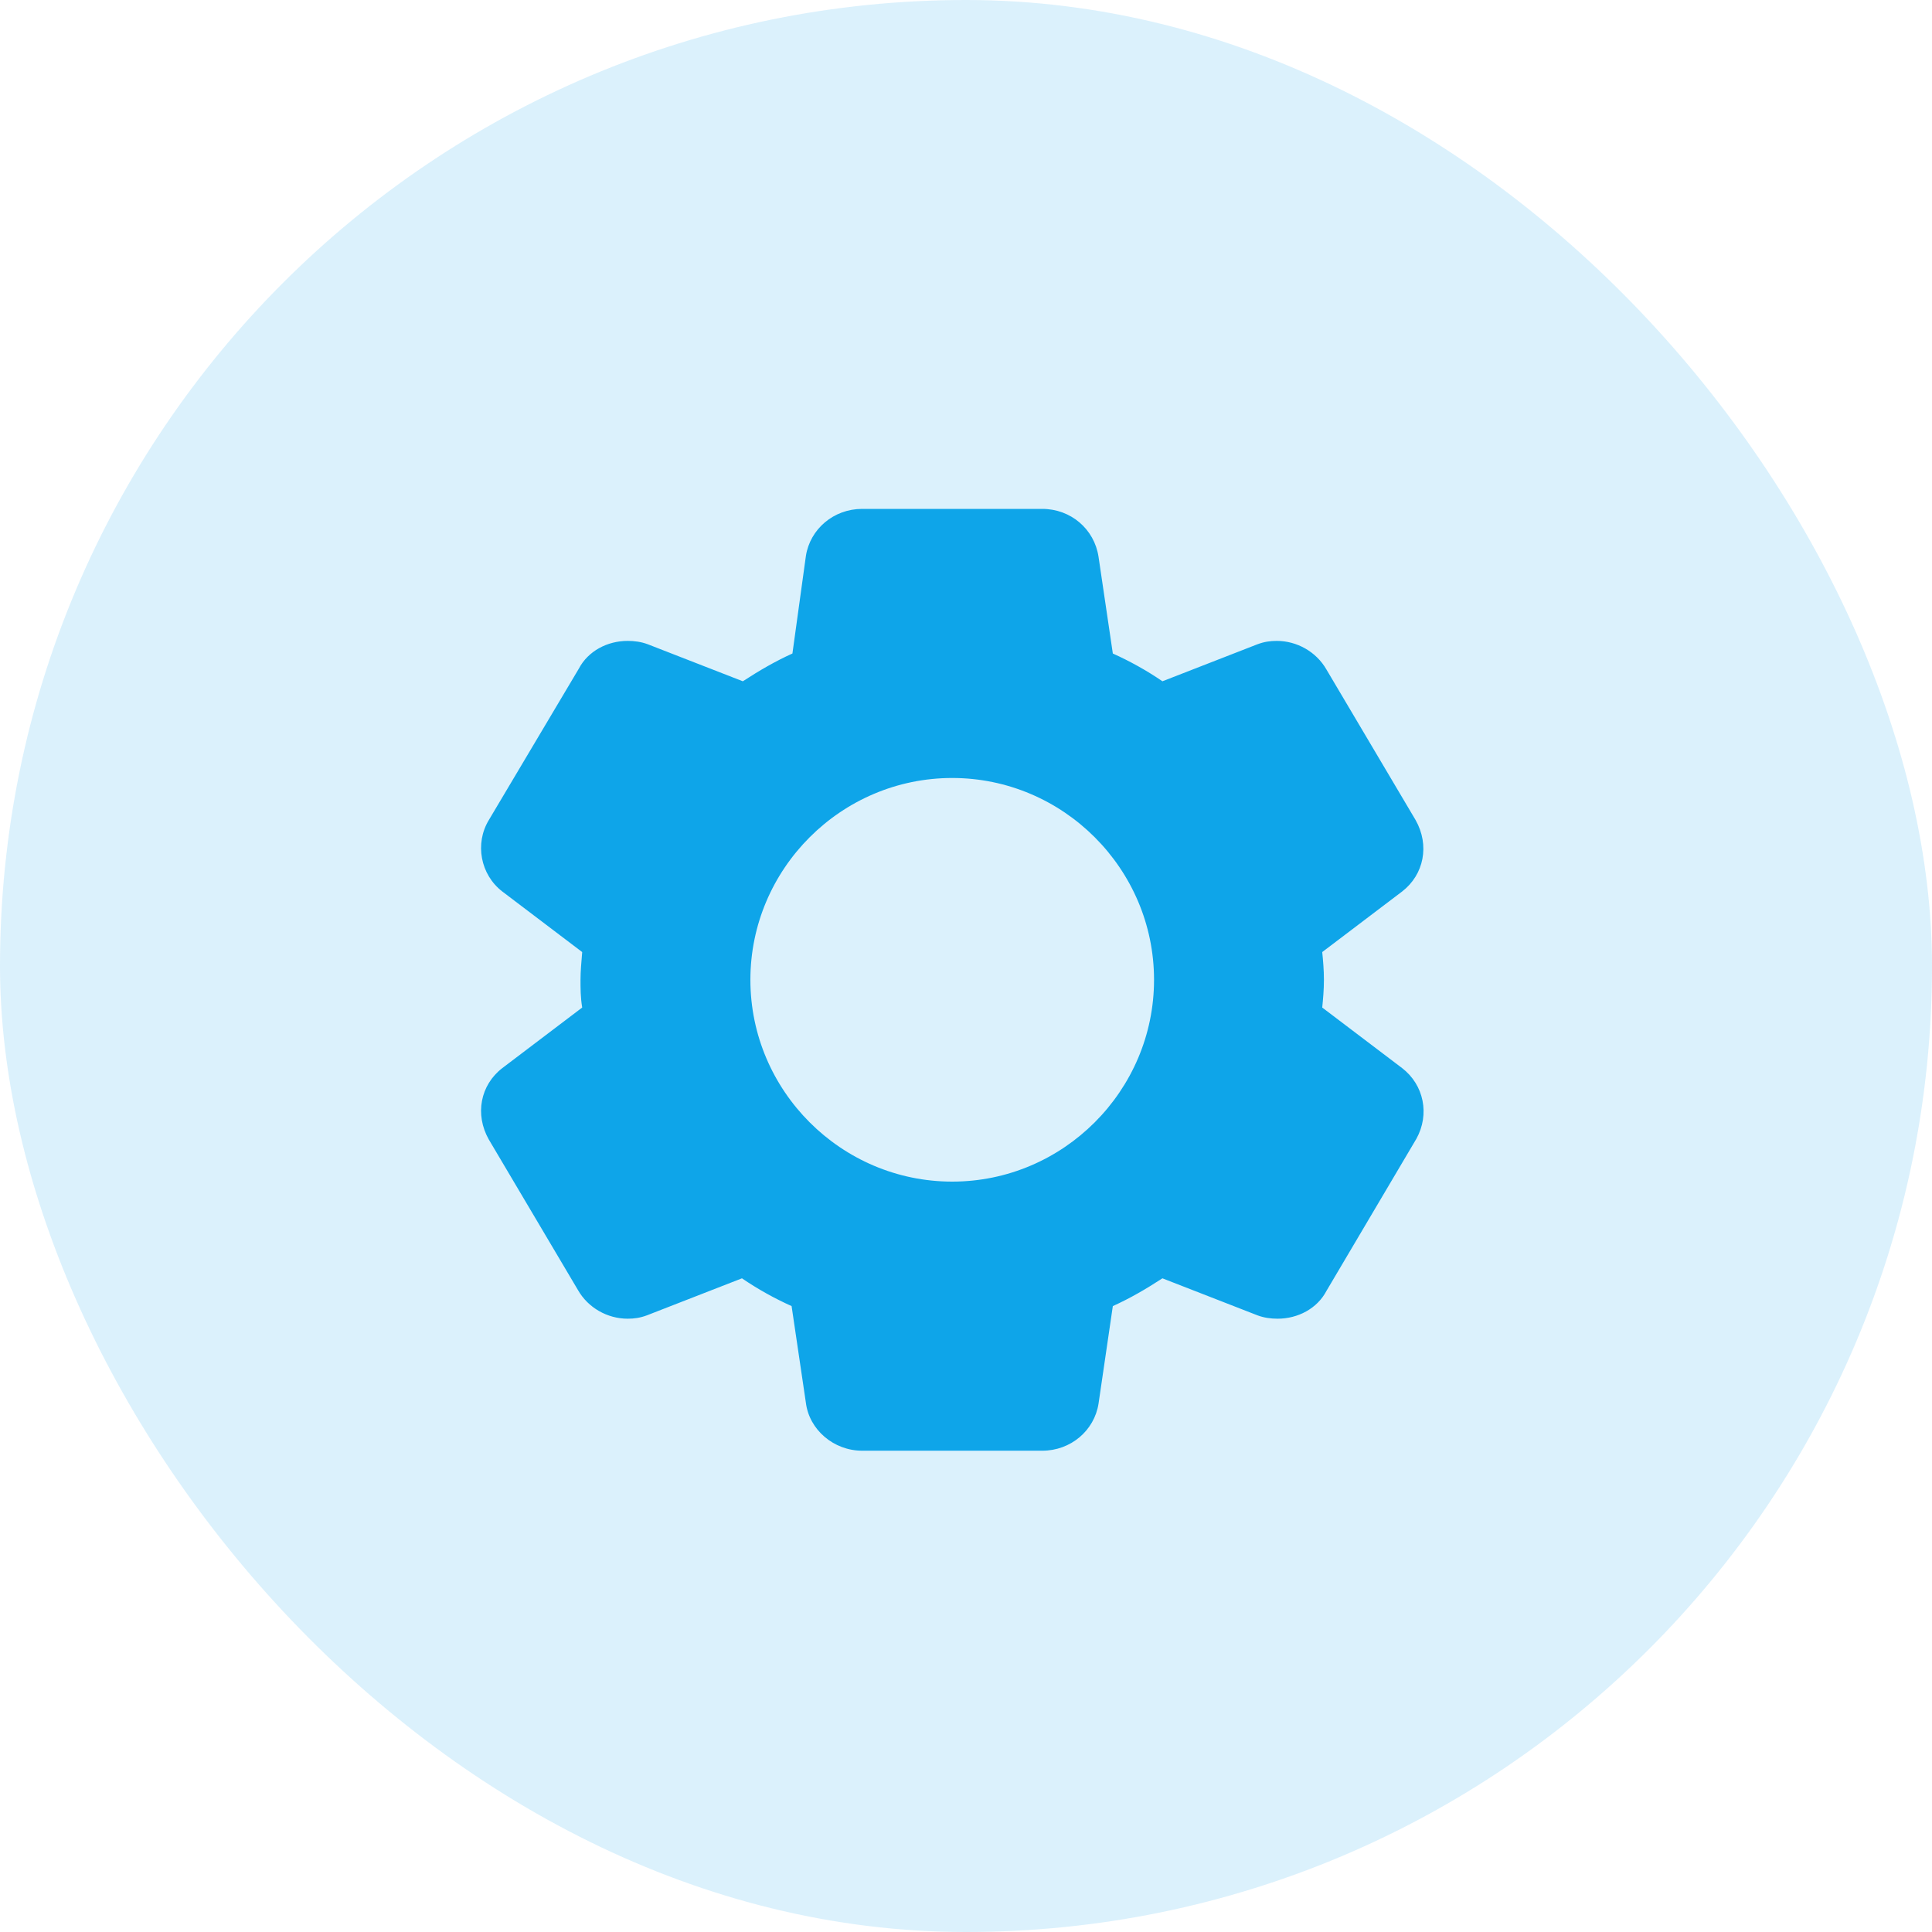 <svg width="70" height="70" viewBox="0 0 70 70" fill="none" xmlns="http://www.w3.org/2000/svg">
  <rect width="70" height="70" rx="35" fill="#0EA5E9" fill-opacity="0.15" />
  <path
    d="M50.801 38.699L47.907 36.505C47.937 36.201 47.968 35.866 47.968 35.5C47.968 35.134 47.937 34.799 47.907 34.495L50.801 32.301C51.593 31.691 51.807 30.625 51.289 29.711L48.059 24.257C47.693 23.617 46.992 23.221 46.261 23.221C46.017 23.221 45.804 23.252 45.56 23.343L42.117 24.684C41.539 24.288 40.929 23.952 40.32 23.678L39.802 20.174C39.65 19.169 38.796 18.438 37.761 18.438H31.24C30.204 18.438 29.351 19.169 29.199 20.144L28.711 23.678C28.102 23.952 27.523 24.288 26.914 24.684L23.471 23.343C23.227 23.252 22.983 23.221 22.739 23.221C22.008 23.221 21.307 23.587 20.972 24.227L17.712 29.711C17.194 30.564 17.407 31.691 18.2 32.301L21.094 34.495C21.064 34.86 21.033 35.195 21.033 35.5C21.033 35.805 21.033 36.14 21.094 36.505L18.2 38.699C17.407 39.309 17.194 40.375 17.712 41.289L20.942 46.743C21.307 47.383 22.008 47.779 22.739 47.779C22.983 47.779 23.196 47.748 23.44 47.657L26.883 46.316C27.462 46.712 28.071 47.048 28.681 47.322L29.199 50.826C29.321 51.801 30.204 52.562 31.24 52.562H37.761C38.796 52.562 39.65 51.831 39.802 50.856L40.32 47.322C40.929 47.048 41.508 46.712 42.117 46.316L45.56 47.657C45.804 47.748 46.048 47.779 46.292 47.779C47.023 47.779 47.724 47.413 48.059 46.773L51.319 41.259C51.807 40.375 51.593 39.309 50.801 38.699ZM41.813 35.5C41.813 39.522 38.522 42.812 34.5 42.812C30.478 42.812 27.188 39.522 27.188 35.5C27.188 31.478 30.478 28.188 34.5 28.188C38.522 28.188 41.813 31.478 41.813 35.5Z"
    fill="#0EA5E9" />
</svg>
  
